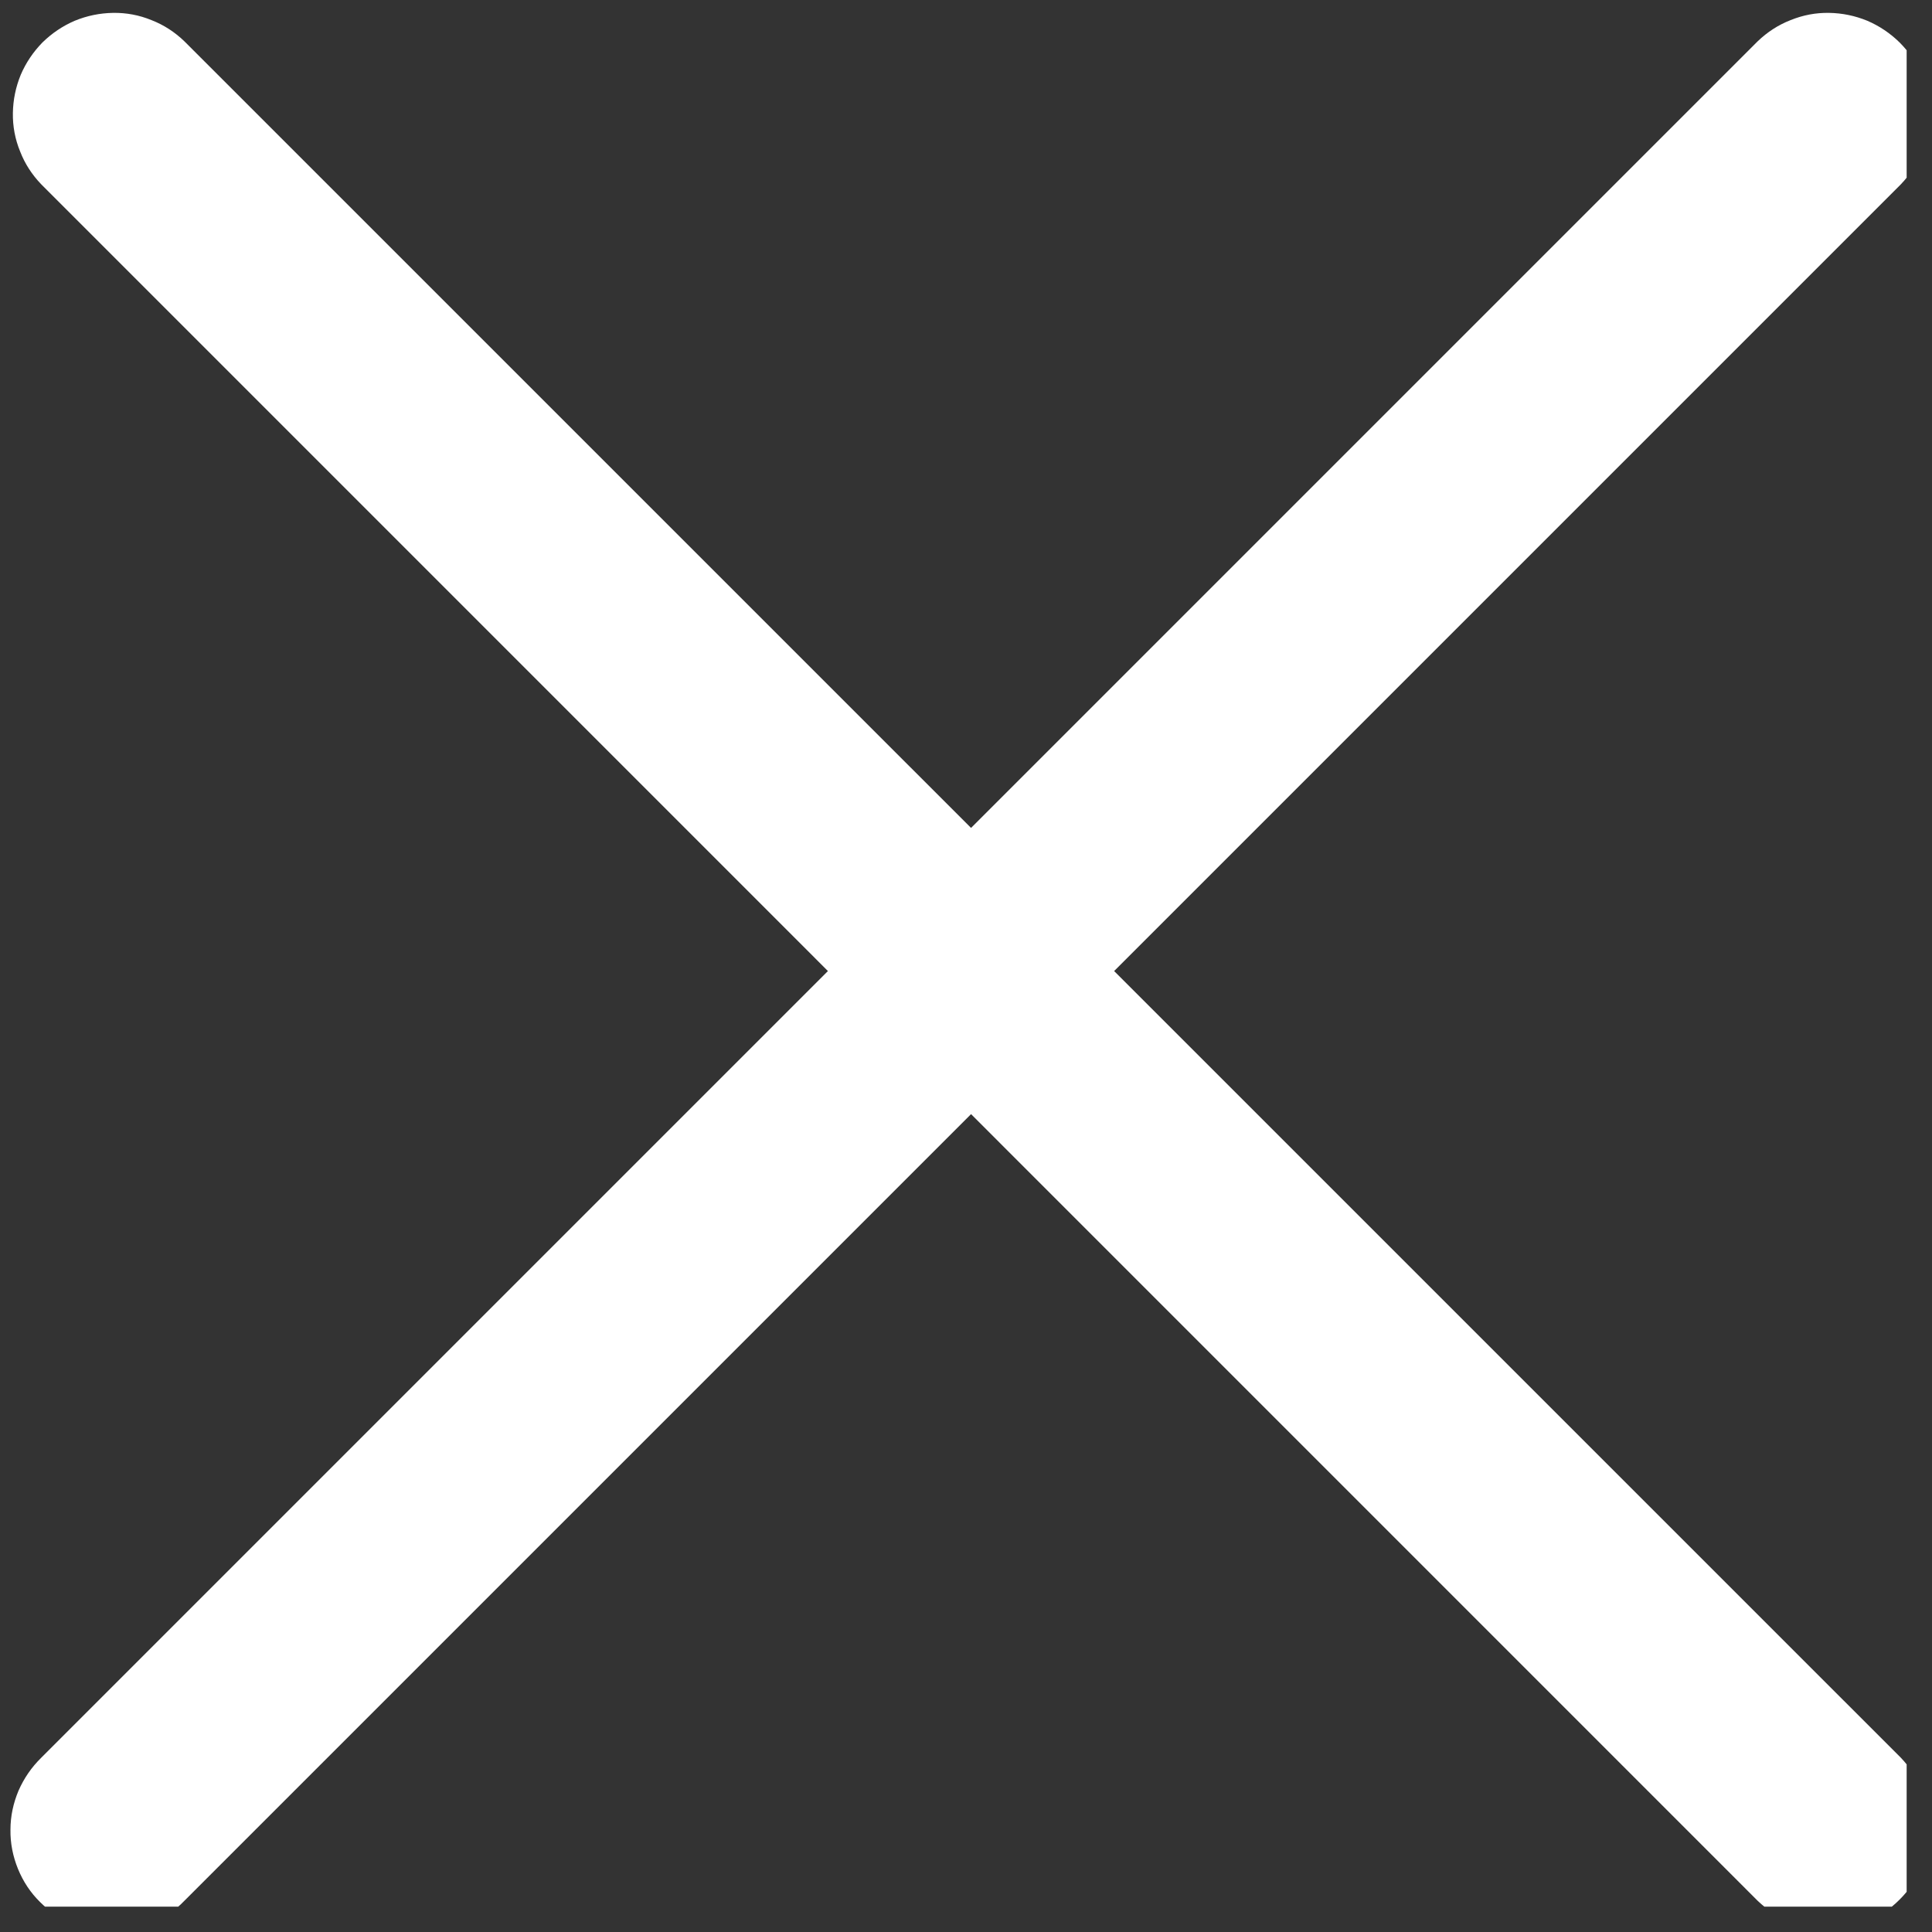 <svg xmlns="http://www.w3.org/2000/svg" xmlns:xlink="http://www.w3.org/1999/xlink" width="50" zoomAndPan="magnify" viewBox="0 0 37.5 37.5" height="50" preserveAspectRatio="xMidYMid meet" version="1.0"><rect x="0" y="0" width="37.5" height="37.5" fill="#333333" stroke="none"/><defs><clipPath id="81f5bdeddd"><path d="M 0 0 L 37.008 0 L 37.008 37.008 L 0 37.008 Z M 0 0 " clip-rule="nonzero"/></clipPath></defs><g clip-path="url(#81f5bdeddd)"><path fill="#ffffff" d="M 21.625 18.848 L 36.895 3.578 C 37.074 3.391 37.211 3.18 37.305 2.941 C 37.402 2.703 37.449 2.453 37.445 2.195 C 37.445 1.938 37.395 1.691 37.293 1.453 C 37.195 1.215 37.055 1.008 36.871 0.824 C 36.688 0.645 36.48 0.504 36.242 0.402 C 36.004 0.305 35.758 0.254 35.5 0.25 C 35.242 0.246 34.996 0.293 34.754 0.391 C 34.516 0.484 34.305 0.621 34.117 0.801 L 18.848 16.07 L 3.578 0.801 C 3.391 0.621 3.18 0.484 2.941 0.391 C 2.703 0.293 2.453 0.246 2.195 0.25 C 1.938 0.254 1.691 0.305 1.453 0.402 C 1.215 0.504 1.008 0.645 0.824 0.824 C 0.645 1.008 0.504 1.215 0.402 1.453 C 0.305 1.691 0.254 1.938 0.25 2.195 C 0.246 2.453 0.293 2.703 0.391 2.941 C 0.484 3.18 0.621 3.391 0.801 3.578 L 16.07 18.848 L 0.801 34.117 C 0.613 34.301 0.465 34.516 0.359 34.758 C 0.258 35 0.203 35.25 0.203 35.516 C 0.199 35.777 0.25 36.031 0.348 36.273 C 0.449 36.52 0.59 36.734 0.777 36.918 C 0.965 37.105 1.18 37.25 1.422 37.348 C 1.664 37.449 1.918 37.496 2.184 37.496 C 2.445 37.492 2.699 37.438 2.941 37.336 C 3.184 37.23 3.395 37.086 3.578 36.895 L 18.848 21.625 L 34.117 36.895 C 34.305 37.074 34.516 37.211 34.754 37.309 C 34.996 37.402 35.242 37.449 35.5 37.445 C 35.758 37.445 36.004 37.395 36.242 37.293 C 36.48 37.195 36.688 37.055 36.871 36.871 C 37.055 36.688 37.195 36.48 37.293 36.242 C 37.395 36.004 37.445 35.758 37.445 35.5 C 37.449 35.242 37.402 34.996 37.309 34.754 C 37.211 34.516 37.074 34.305 36.895 34.117 Z M 21.625 18.848 " fill-opacity="1" fill-rule="nonzero"/></g></svg>